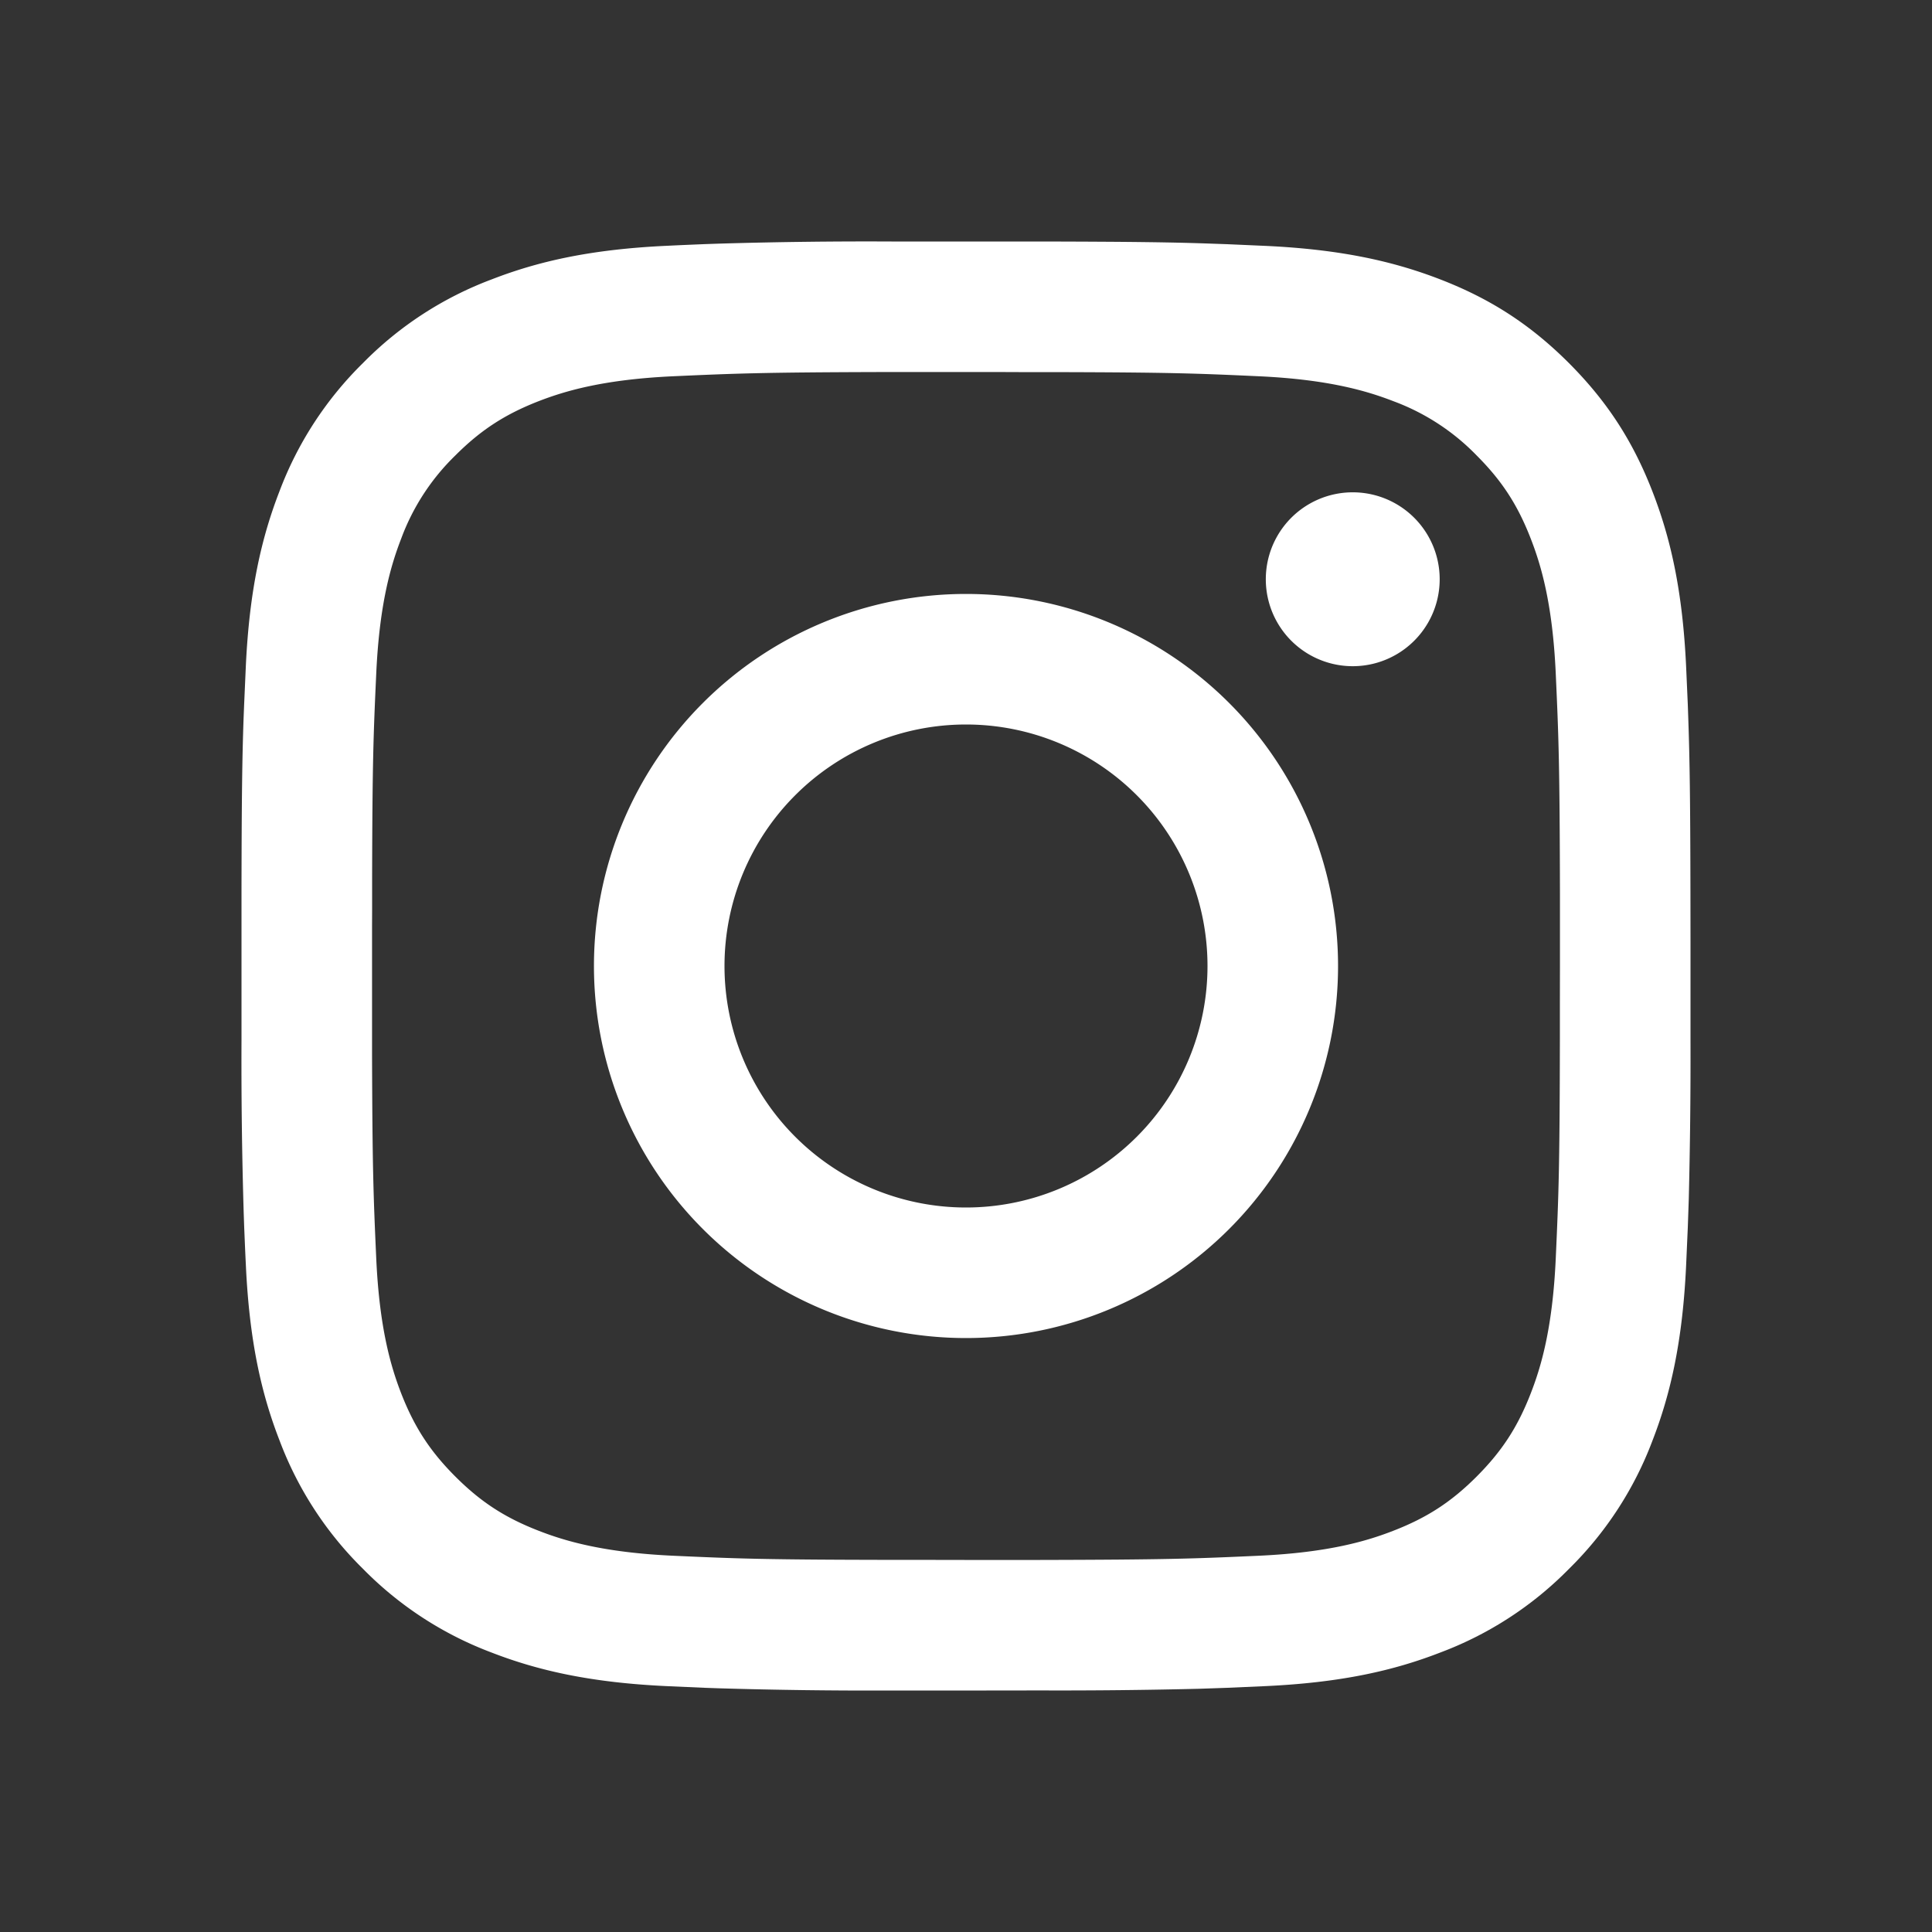 <svg width="28" height="28" viewBox="0 0 28 28" xmlns="http://www.w3.org/2000/svg">
    <rect x="0" y="0" width="28" height="28" fill="#333333" stroke="none"/>
    <g fill="none" fill-rule="evenodd">
        <path d="M0 0h28v28H0z"/>
        <path d="M15.079 3.5c1.339.003 1.93.011 2.502.032l.203.007.545.024c1.118.051 1.881.229 2.549.488.69.268 1.276.627 1.86 1.211.583.584.942 1.17 1.21 1.86.26.668.438 1.431.489 2.549l.024.545.007.203c.02.572.029 1.163.031 2.502l.001.783v1.375a82.69 82.69 0 0 1-.025 2.298l-.007.204-.007.203-.024.545c-.051 1.118-.229 1.881-.488 2.549a5.147 5.147 0 0 1-1.211 1.86 5.147 5.147 0 0 1-1.86 1.21c-.668.26-1.431.438-2.549.489l-.545.024-.203.007-.204.007a82.69 82.69 0 0 1-2.298.024l-.783.001h-1.375a72.56 72.56 0 0 1-2.502-.032l-.203-.007-.545-.024c-1.118-.051-1.881-.229-2.549-.488a5.147 5.147 0 0 1-1.86-1.211 5.147 5.147 0 0 1-1.21-1.86c-.26-.668-.438-1.431-.489-2.549-.01-.2-.017-.376-.024-.545l-.007-.203A72.56 72.56 0 0 1 3.5 15.08V12.92c.002-1.34.01-1.93.03-2.502l.008-.203.024-.545c.051-1.118.229-1.881.488-2.549a5.147 5.147 0 0 1 1.211-1.86 5.147 5.147 0 0 1 1.86-1.21c.668-.26 1.431-.438 2.549-.489.2-.01.375-.017.545-.024l.203-.007A72.56 72.56 0 0 1 12.92 3.5zm-.515 1.892H12.716c-1.663.005-2.05.02-2.959.061-1.024.047-1.58.218-1.95.361-.49.191-.84.419-1.207.786a3.253 3.253 0 0 0-.786 1.207c-.143.37-.314.926-.361 1.95-.042.91-.056 1.296-.06 2.959v.464l-.001.256V15.284c.005 1.663.02 2.05.061 2.959.047 1.024.218 1.58.361 1.95.191.49.419.84.786 1.207.367.367.717.595 1.207.785.37.144.926.315 1.95.362.949.043 1.328.057 3.183.06h.496l.564.001h1.06c1.854-.004 2.234-.018 3.183-.061 1.024-.047 1.58-.218 1.95-.362.49-.19.84-.418 1.207-.785.367-.368.595-.717.785-1.207.144-.37.315-.926.362-1.95.043-.95.057-1.329.06-3.183v-.496l.001-.564v-1.06c-.004-1.854-.018-2.234-.061-3.183-.047-1.024-.218-1.58-.362-1.95-.19-.49-.418-.84-.785-1.207a3.253 3.253 0 0 0-1.207-.786c-.37-.143-.926-.314-1.95-.361-.91-.042-1.296-.056-2.96-.06h-.463l-.256-.001zM14 8.608a5.392 5.392 0 1 1 0 10.784 5.392 5.392 0 0 1 0-10.784zm0 1.892a3.5 3.5 0 1 0 0 7 3.5 3.5 0 0 0 0-7zm5.605-3.365a1.26 1.26 0 1 1 0 2.52 1.26 1.26 0 0 1 0-2.52z" fill="#FFF"/>
    </g>
</svg>
